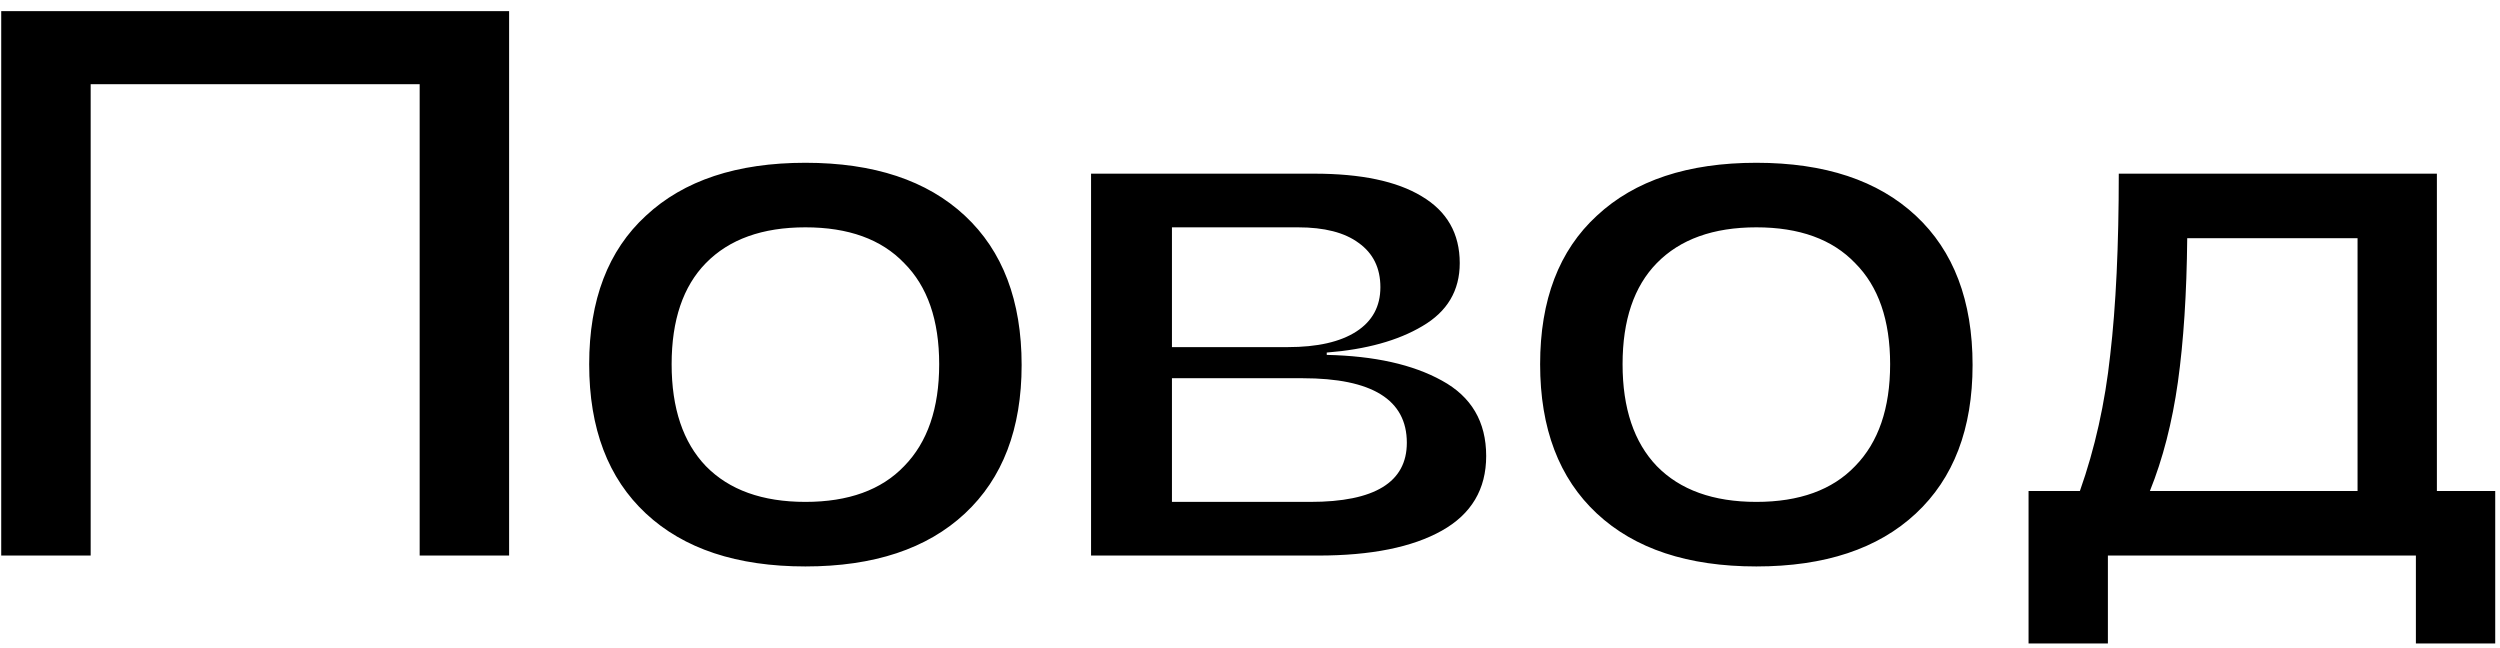 <?xml version="1.0" encoding="UTF-8"?> <svg xmlns="http://www.w3.org/2000/svg" width="135" height="35" viewBox="0 0 135 35" fill="none"> <path d="M27.492 30H22.662V4.548H4.896V30H0.066V0.6H27.492V30ZM43.492 30.588C39.796 30.588 36.926 29.636 34.882 27.732C32.838 25.828 31.816 23.14 31.816 19.668C31.816 16.196 32.838 13.522 34.882 11.646C36.926 9.742 39.796 8.79 43.492 8.79C47.188 8.79 50.058 9.742 52.102 11.646C54.146 13.55 55.168 16.238 55.168 19.71C55.168 23.154 54.146 25.828 52.102 27.732C50.058 29.636 47.188 30.588 43.492 30.588ZM36.268 19.668C36.268 22.048 36.884 23.882 38.116 25.17C39.376 26.458 41.168 27.102 43.492 27.102C45.816 27.102 47.594 26.458 48.826 25.17C50.086 23.882 50.716 22.048 50.716 19.668C50.716 17.288 50.086 15.468 48.826 14.208C47.594 12.92 45.816 12.276 43.492 12.276C41.168 12.276 39.376 12.92 38.116 14.208C36.884 15.468 36.268 17.288 36.268 19.668ZM58.917 9.378H70.972C73.492 9.378 75.424 9.784 76.767 10.596C78.139 11.408 78.826 12.612 78.826 14.208C78.826 15.692 78.153 16.826 76.809 17.61C75.493 18.394 73.772 18.87 71.644 19.038V19.164C74.219 19.22 76.291 19.682 77.859 20.55C79.456 21.418 80.254 22.776 80.254 24.624C80.254 26.416 79.456 27.76 77.859 28.656C76.263 29.552 74.037 30 71.181 30H58.917V9.378ZM70.761 27.102C74.234 27.102 75.969 26.038 75.969 23.91C75.969 21.586 74.094 20.424 70.341 20.424H63.285V27.102H70.761ZM69.543 18.744C71.139 18.744 72.371 18.464 73.24 17.904C74.108 17.344 74.541 16.546 74.541 15.51C74.541 14.474 74.15 13.676 73.365 13.116C72.609 12.556 71.517 12.276 70.09 12.276H63.285V18.744H69.543ZM94.843 30.588C91.147 30.588 88.277 29.636 86.233 27.732C84.189 25.828 83.167 23.14 83.167 19.668C83.167 16.196 84.189 13.522 86.233 11.646C88.277 9.742 91.147 8.79 94.843 8.79C98.539 8.79 101.409 9.742 103.453 11.646C105.497 13.55 106.519 16.238 106.519 19.71C106.519 23.154 105.497 25.828 103.453 27.732C101.409 29.636 98.539 30.588 94.843 30.588ZM87.619 19.668C87.619 22.048 88.235 23.882 89.467 25.17C90.727 26.458 92.519 27.102 94.843 27.102C97.167 27.102 98.945 26.458 100.177 25.17C101.437 23.882 102.067 22.048 102.067 19.668C102.067 17.288 101.437 15.468 100.177 14.208C98.945 12.92 97.167 12.276 94.843 12.276C92.519 12.276 90.727 12.92 89.467 14.208C88.235 15.468 87.619 17.288 87.619 19.668ZM127.308 26.514V12.864H118.11C118.082 15.832 117.914 18.422 117.606 20.634C117.298 22.818 116.794 24.778 116.094 26.514H127.308ZM109.542 26.514H112.314C113.126 24.218 113.672 21.768 113.952 19.164C114.26 16.532 114.414 13.27 114.414 9.378H131.592V26.514H134.742V34.746H130.458V30H113.826V34.746H109.542V26.514Z" fill="black"></path> </svg> 